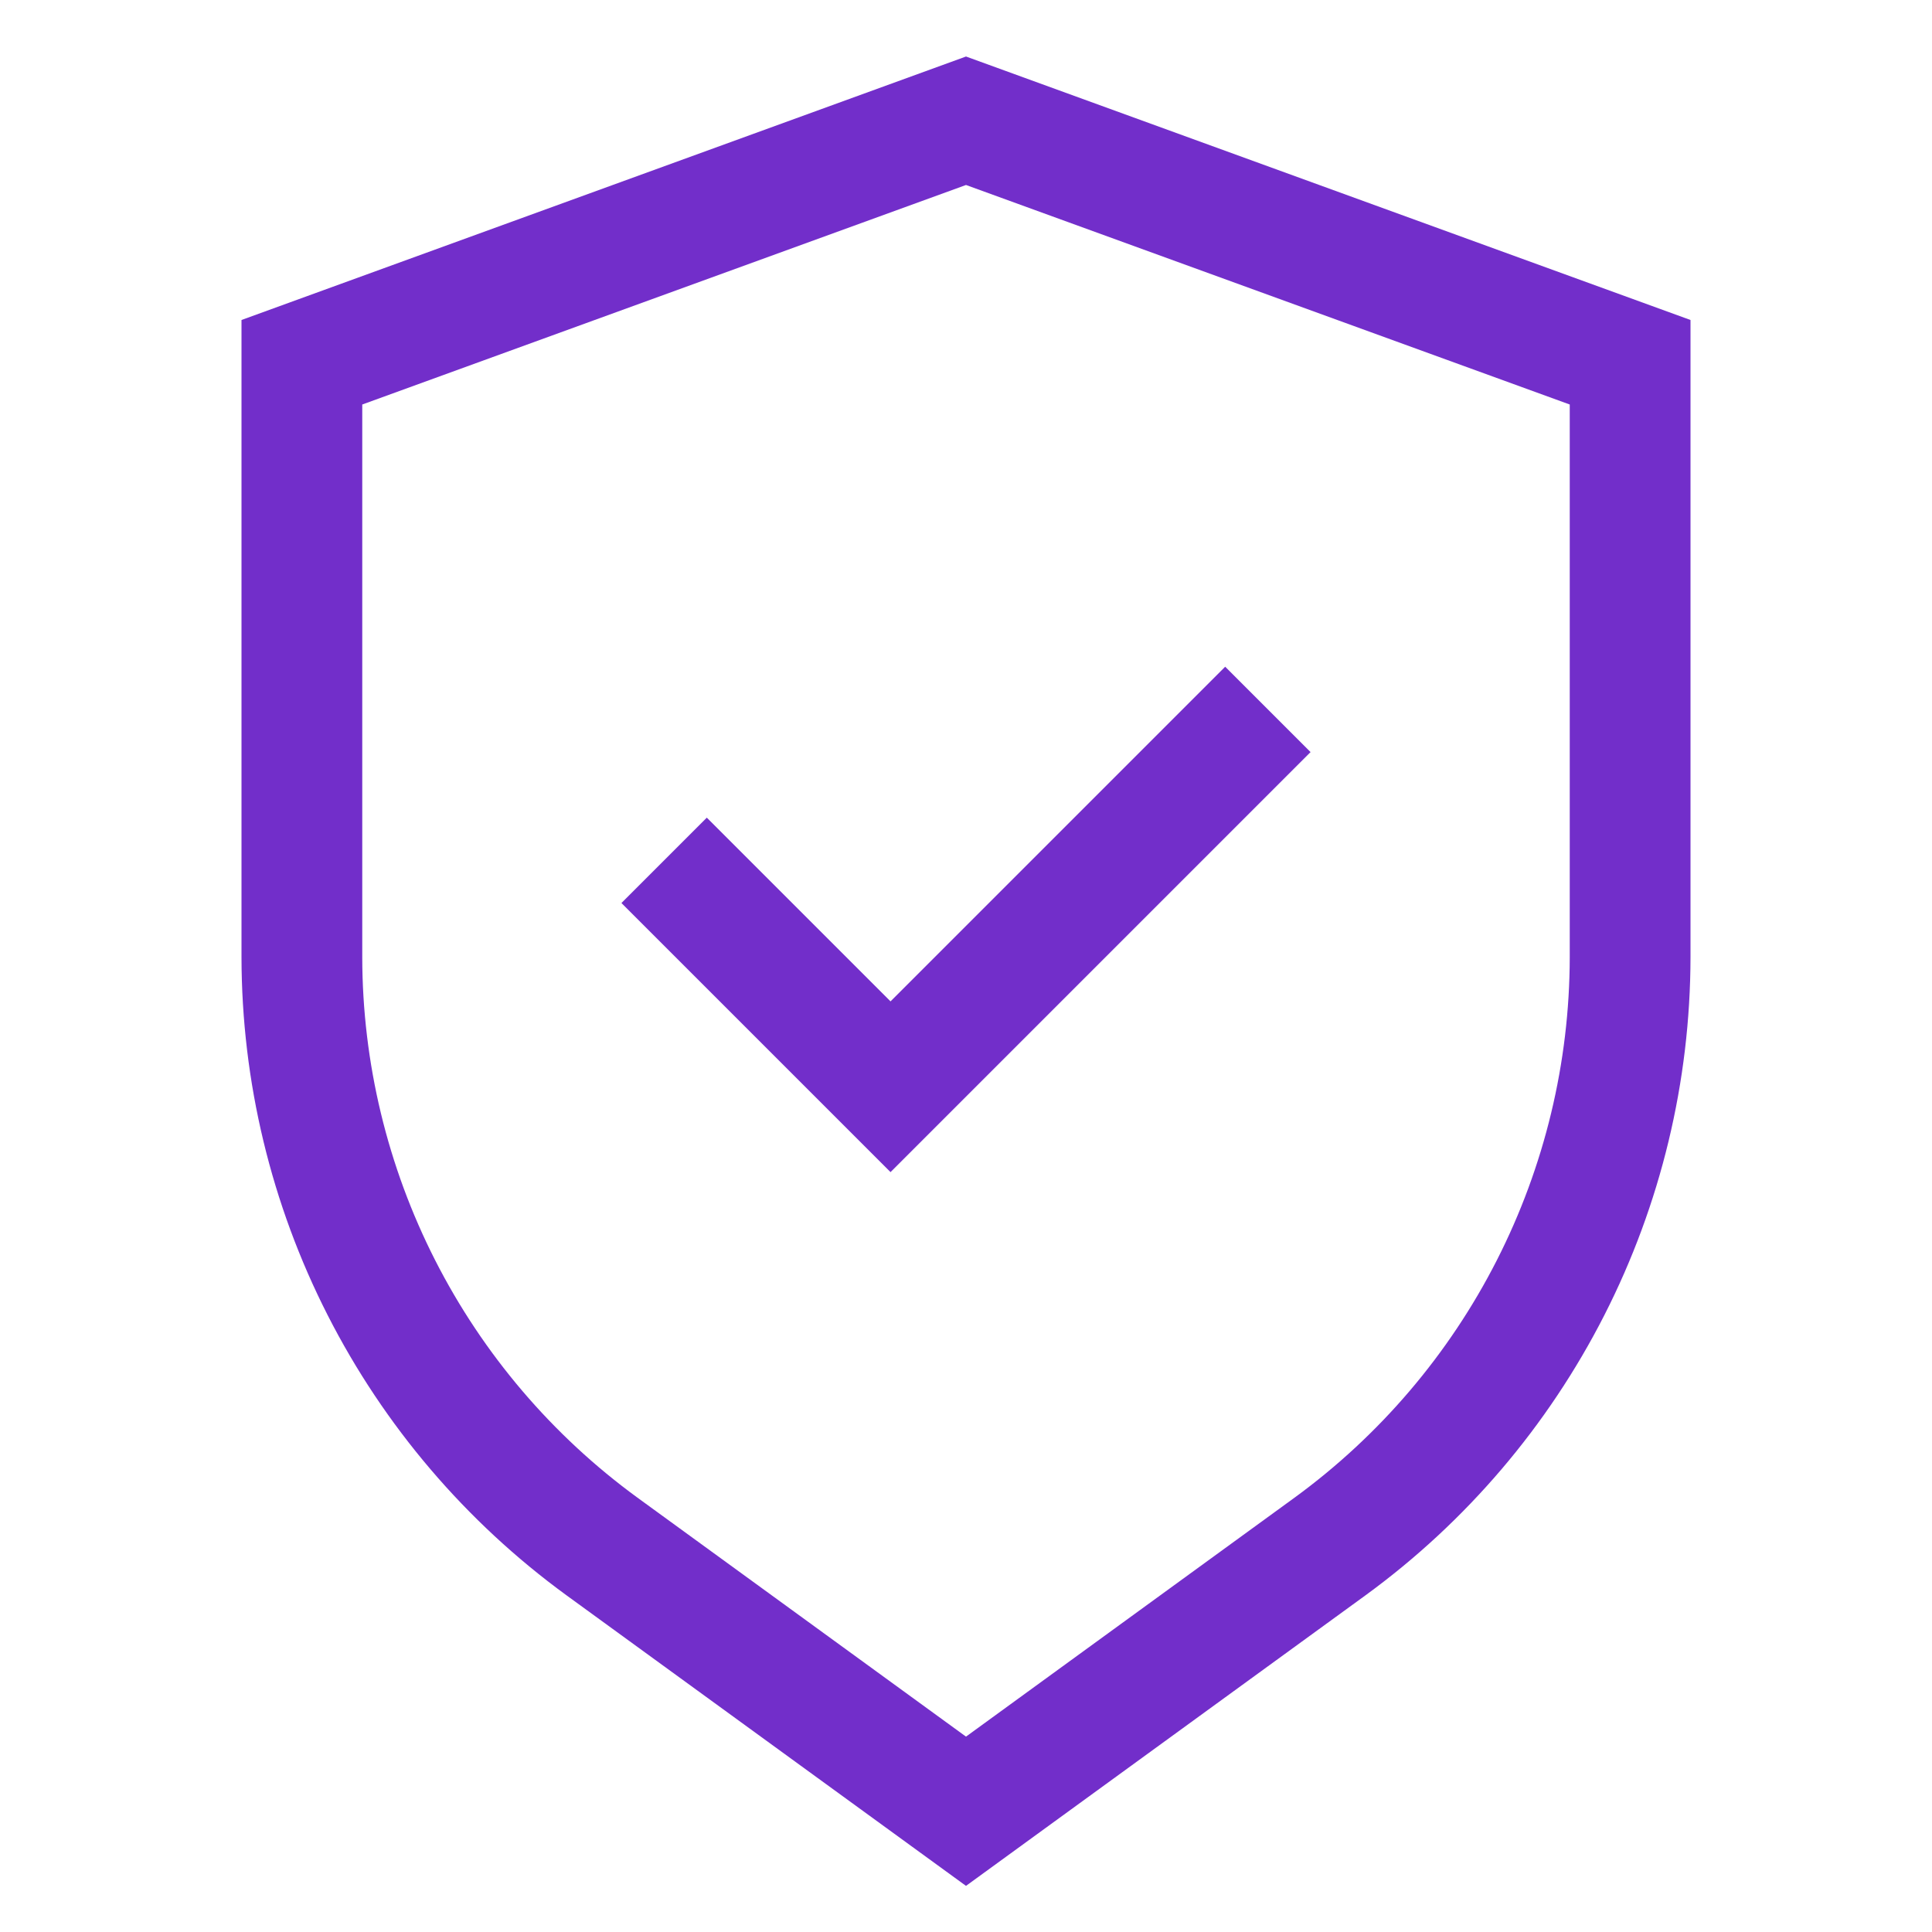 <?xml version="1.0" encoding="UTF-8"?>
<svg xmlns="http://www.w3.org/2000/svg" width="512" height="512" viewBox="0 0 512 512" fill="none">
  <path d="M256 14.976L64 84.8V253.696C64.046 286.66 71.866 319.148 86.826 348.522C101.785 377.896 123.462 403.328 150.096 422.752L256 499.776L361.904 422.752C388.538 403.328 410.215 377.896 425.174 348.522C440.134 319.148 447.954 286.66 448 253.696V84.8L256 14.976ZM416 253.696C415.956 281.613 409.331 309.127 396.663 334.005C383.994 358.882 365.64 380.423 343.088 396.88L256 460.224L168.912 396.88C146.36 380.423 128.006 358.882 115.337 334.005C102.669 309.127 96.044 281.613 96 253.696V107.2L256 49.024L416 107.2V253.696Z" fill="#722ECA"></path>
  <path d="M187.312 216.688L164.688 239.312L236 310.624L347.312 199.312L324.688 176.688L236 265.376L187.312 216.688Z" fill="#722ECA"></path>
</svg>
